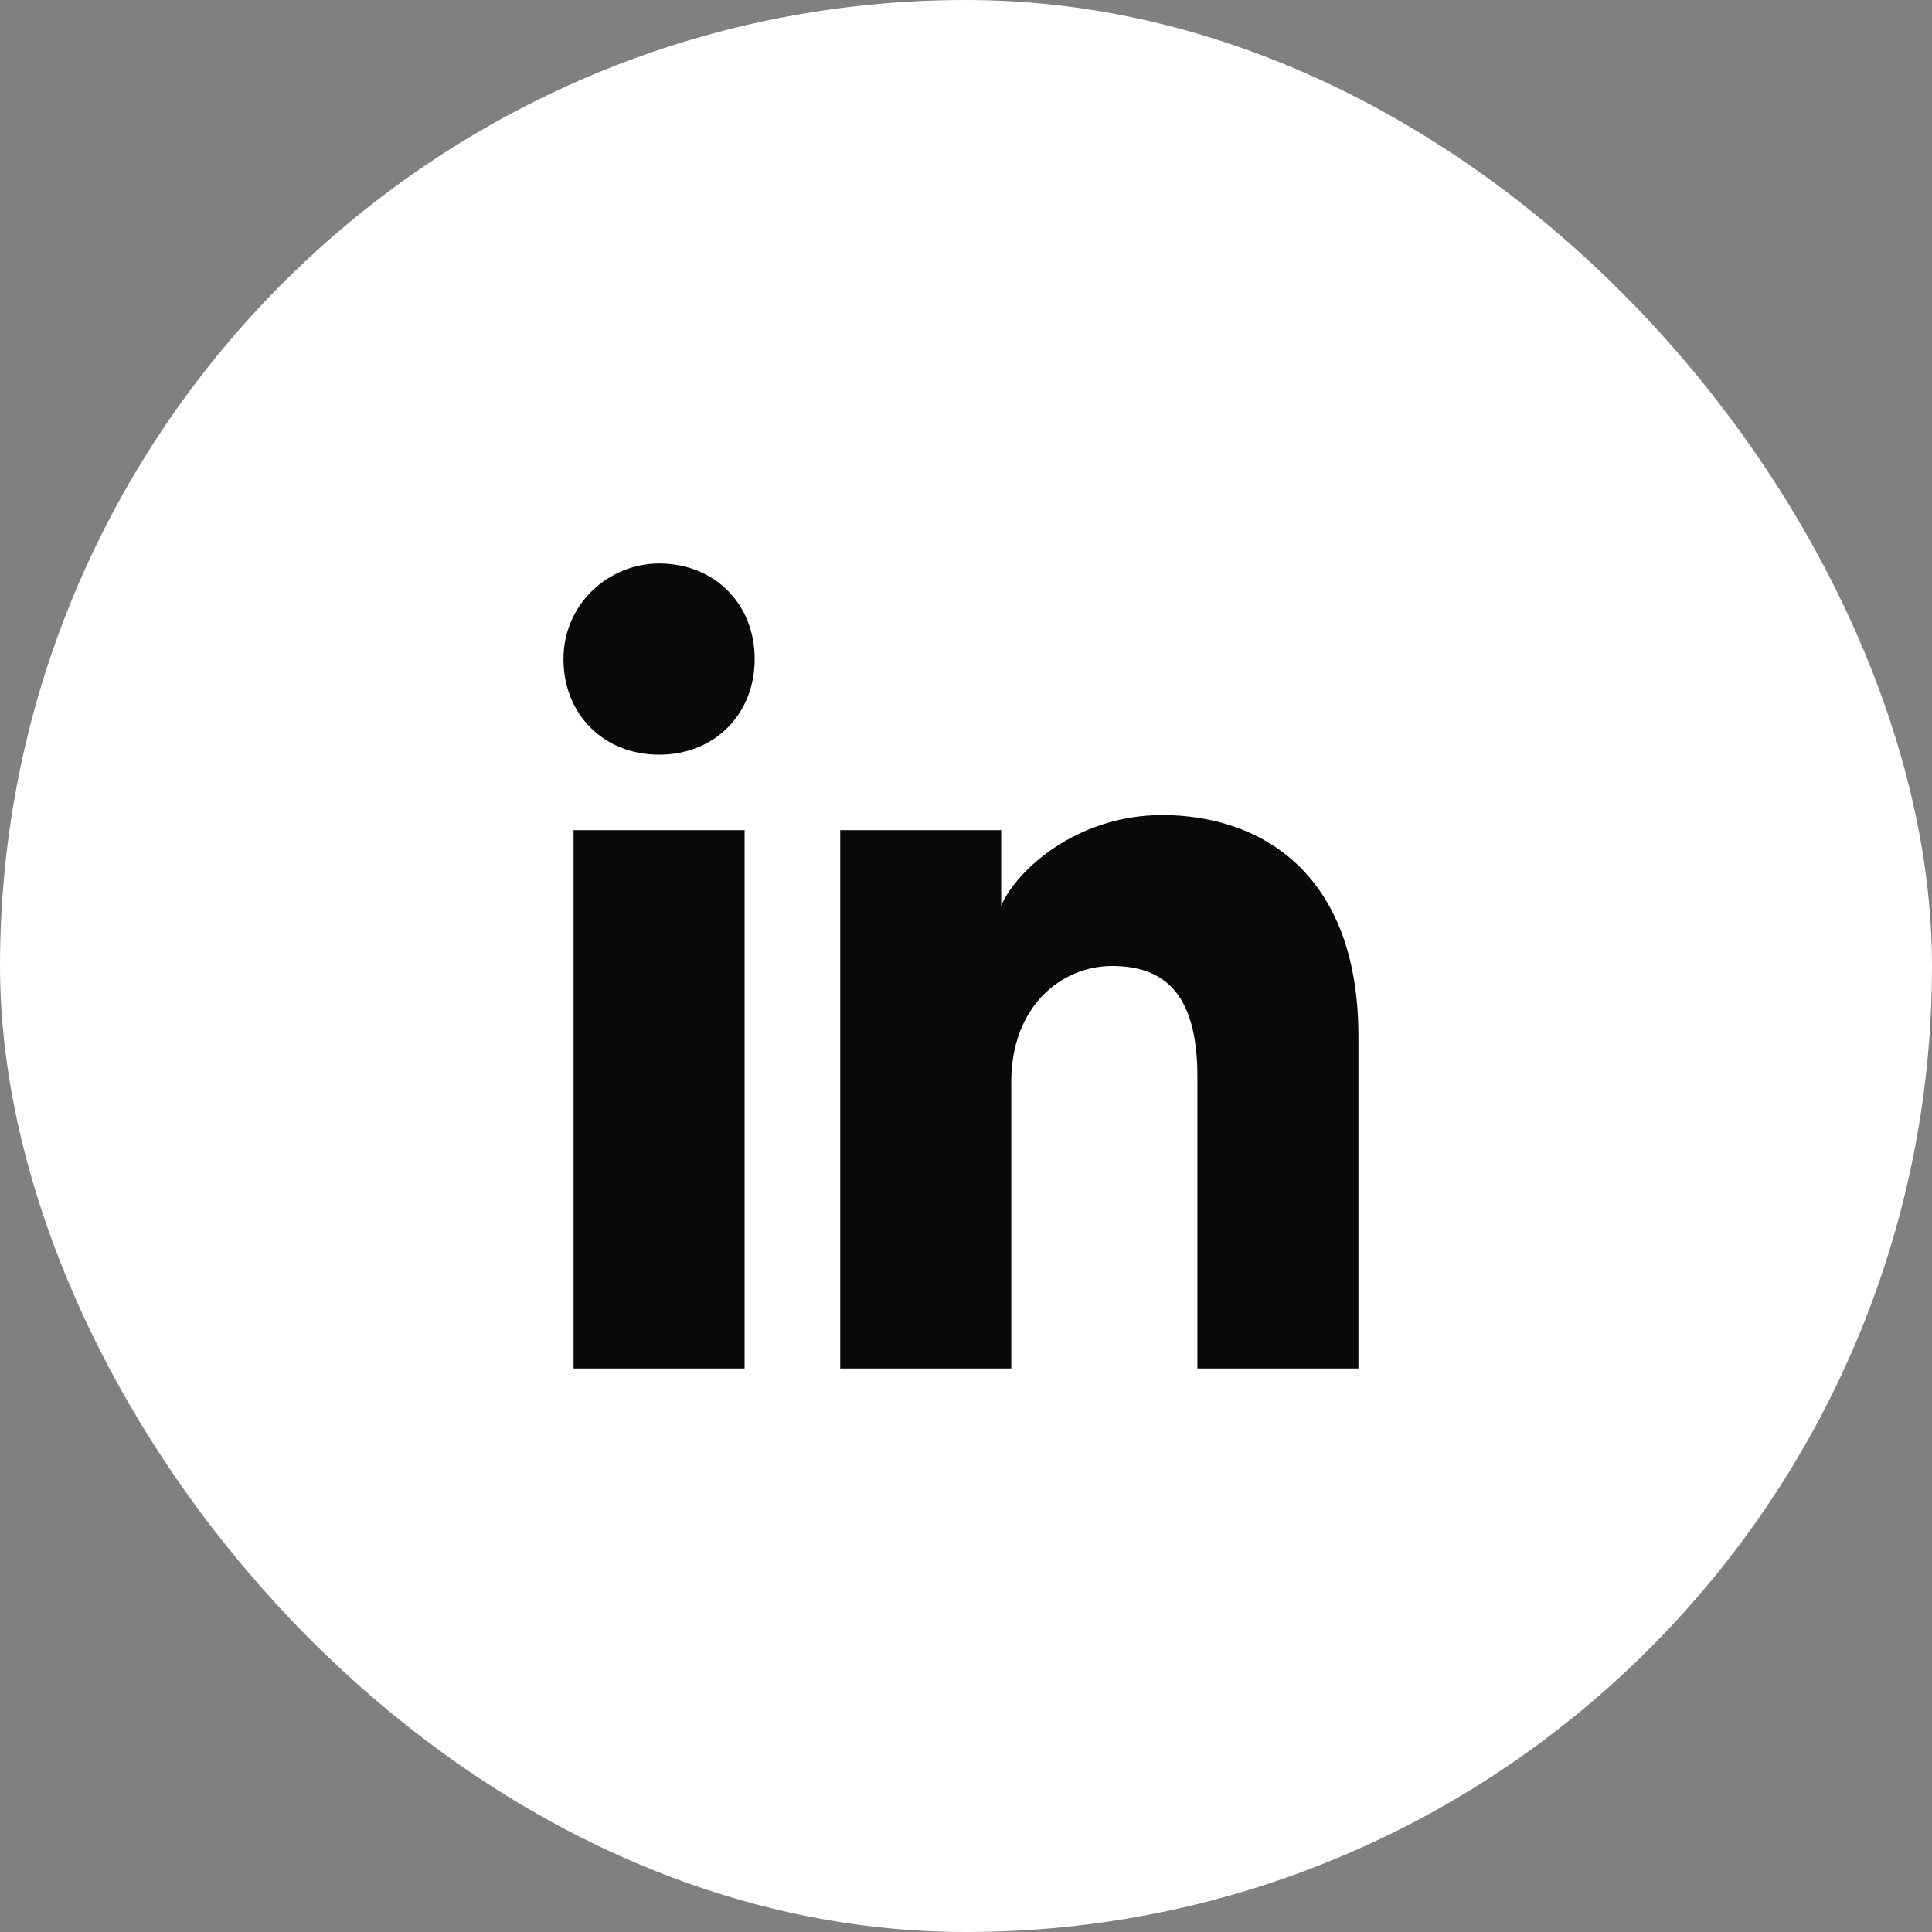 <svg width="32" height="32" viewBox="0 0 32 32" fill="none" xmlns="http://www.w3.org/2000/svg">
    <rect x="0" y="0" width="32" height="32" fill="#808080" stroke="none"/>
    <rect width="32" height="32" rx="16" fill="white" />
    <path
        d="M12.333 22.666H9.5V13.75H12.333V22.666ZM10.917 12.5C10 12.5 9.333 11.833 9.333 10.916C9.333 10 10.083 9.333 10.917 9.333C11.833 9.333 12.5 10 12.5 10.916C12.5 11.833 11.833 12.5 10.917 12.5ZM22.667 22.666H19.833V17.833C19.833 16.416 19.25 16 18.417 16C17.583 16 16.75 16.666 16.75 17.916V22.666H13.917V13.75H16.583V15C16.833 14.416 17.833 13.5 19.25 13.5C20.833 13.5 22.5 14.416 22.5 17.166V22.666H22.667Z"
        fill="#090909" />
</svg>